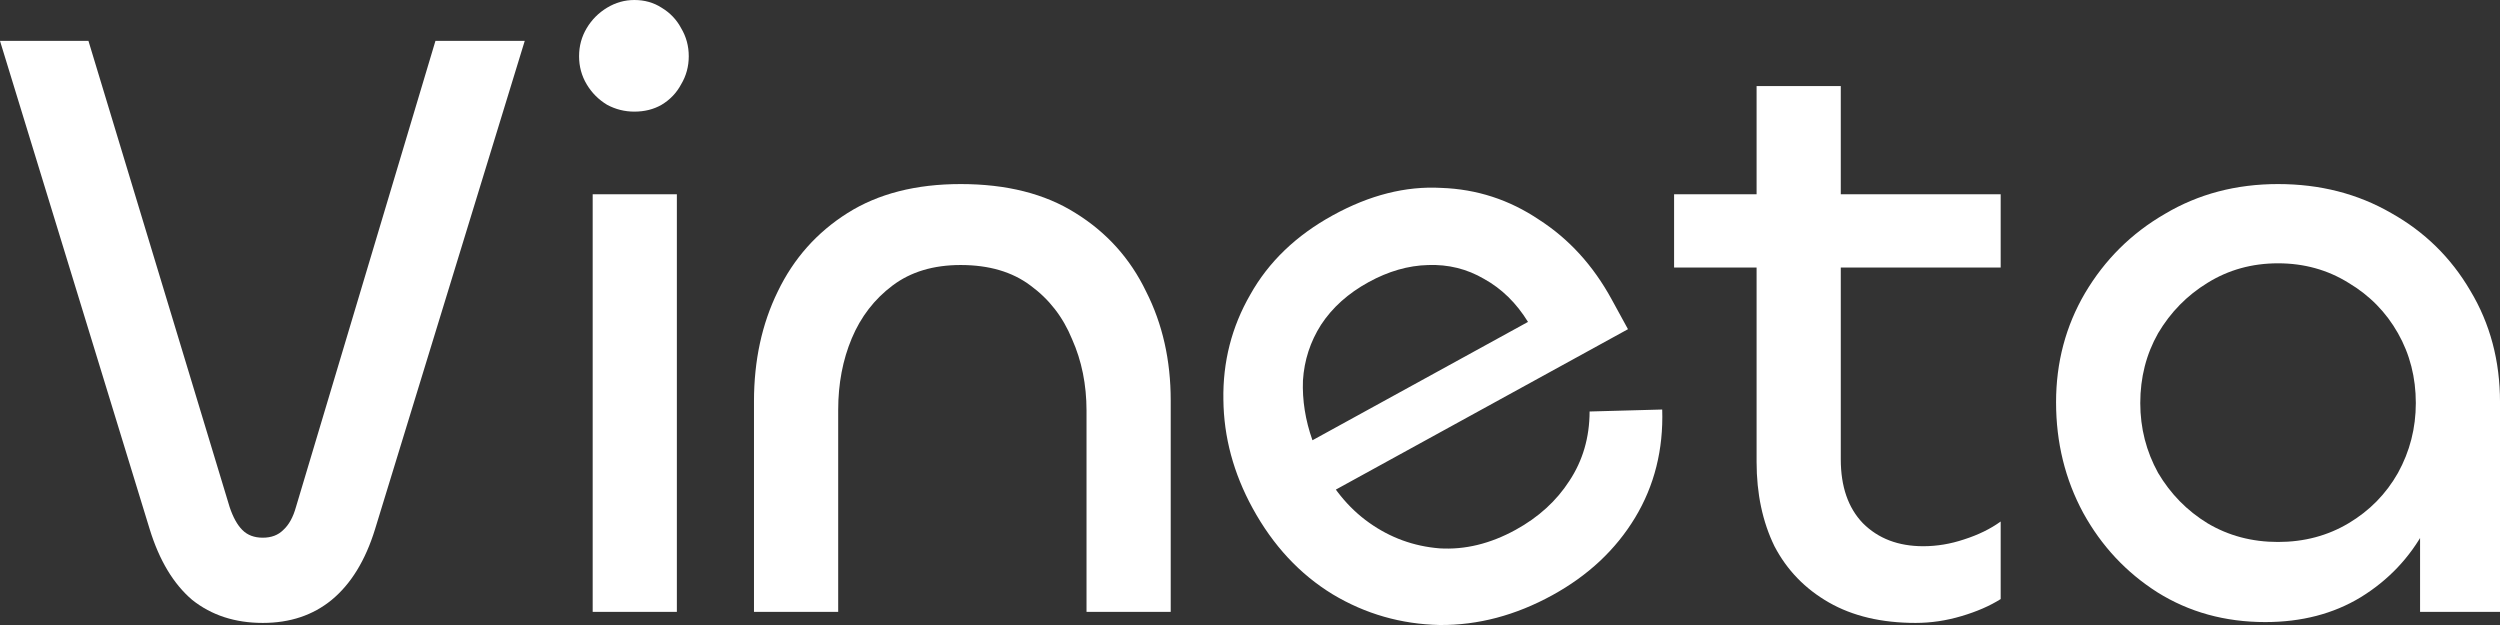 <svg xmlns="http://www.w3.org/2000/svg" width="192" height="48" viewBox="0 0 192 48" fill="none"><rect x="0" y="0" width="192" height="48" fill="#333333" stroke="none"/><path d="M20.183 47.84C18.049 47.84 16.242 47.251 14.761 46.073C13.325 44.851 12.236 43.041 11.496 40.641L0 3.141H6.793L17.635 38.939C17.897 39.725 18.223 40.314 18.615 40.706C19.007 41.099 19.529 41.295 20.183 41.295C20.836 41.295 21.358 41.099 21.75 40.706C22.186 40.314 22.512 39.725 22.73 38.939L33.442 3.141H40.3L28.804 40.641C28.064 43.041 26.954 44.851 25.473 46.073C24.036 47.251 22.273 47.84 20.183 47.84Z" fill="white"></path><path d="M45.518 14.922H51.983V46.99H45.518V14.922ZM48.718 8.573C47.977 8.573 47.281 8.399 46.628 8.05C45.975 7.657 45.452 7.134 45.06 6.479C44.669 5.825 44.473 5.105 44.473 4.319C44.473 3.534 44.669 2.814 45.06 2.16C45.452 1.505 45.975 0.982 46.628 0.589C47.281 0.196 47.977 0 48.718 0C49.501 0 50.198 0.196 50.807 0.589C51.461 0.982 51.961 1.505 52.309 2.16C52.701 2.814 52.897 3.534 52.897 4.319C52.897 5.105 52.701 5.825 52.309 6.479C51.961 7.134 51.461 7.657 50.807 8.05C50.198 8.399 49.501 8.573 48.718 8.573Z" fill="white"></path><path d="M73.778 20.353C71.688 20.353 69.946 20.877 68.553 21.924C67.159 22.971 66.114 24.323 65.418 25.981C64.721 27.639 64.373 29.472 64.373 31.479V46.989H57.906V30.824C57.906 27.683 58.516 24.869 59.735 22.382C60.954 19.851 62.74 17.844 65.091 16.361C67.442 14.877 70.338 14.136 73.778 14.136C77.305 14.136 80.244 14.877 82.596 16.361C84.991 17.844 86.798 19.851 88.017 22.382C89.28 24.869 89.911 27.661 89.911 30.759V46.989H83.445V31.544C83.445 29.537 83.075 27.705 82.334 26.047C81.638 24.345 80.571 22.971 79.134 21.924C77.74 20.877 75.955 20.353 73.778 20.353Z" fill="white"></path><path d="M119.22 45.711C116.394 47.262 113.51 48.025 110.566 48C107.602 47.936 104.863 47.151 102.351 45.644C99.819 44.1 97.767 41.893 96.198 39.023C94.733 36.345 93.986 33.571 93.956 30.702C93.905 27.794 94.593 25.103 96.02 22.628C97.426 20.115 99.542 18.082 102.368 16.531C105.193 14.979 107.963 14.279 110.678 14.43C113.41 14.523 115.915 15.336 118.194 16.87C120.491 18.346 122.351 20.384 123.773 22.986L125.029 25.282L101.487 38.208L101.263 35.347C102.236 37.399 103.534 39 105.156 40.149C106.777 41.299 108.575 41.953 110.549 42.113C112.503 42.235 114.453 41.761 116.401 40.691C118.157 39.727 119.533 38.474 120.527 36.933C121.56 35.371 122.077 33.594 122.081 31.603L127.658 31.451C127.754 34.532 127.059 37.302 125.573 39.76C124.087 42.217 121.97 44.201 119.22 45.711ZM100.796 33.812L117.35 24.723C116.457 23.272 115.334 22.172 113.981 21.423C112.666 20.652 111.23 20.297 109.673 20.355C108.154 20.393 106.631 20.831 105.104 21.67C103.538 22.53 102.322 23.62 101.456 24.942C100.628 26.242 100.165 27.666 100.067 29.212C100.008 30.737 100.251 32.27 100.796 33.812Z" fill="white"></path><path d="M147.12 47.84C144.507 47.84 142.287 47.316 140.458 46.269C138.629 45.222 137.236 43.782 136.278 41.95C135.363 40.074 134.906 37.914 134.906 35.471V6.609H141.372V35.275C141.372 37.369 141.938 39.005 143.07 40.183C144.246 41.361 145.792 41.95 147.708 41.95C148.753 41.95 149.798 41.776 150.843 41.426C151.932 41.077 152.868 40.619 153.652 40.052V46.008C152.824 46.531 151.823 46.968 150.647 47.316C149.471 47.666 148.296 47.84 147.12 47.84ZM153.652 20.549H128.57V14.921H153.652V20.549Z" fill="white"></path><path d="M173.974 47.775C170.882 47.775 168.117 47.011 165.679 45.484C163.284 43.957 161.39 41.928 159.996 39.398C158.603 36.824 157.906 33.988 157.906 30.89C157.906 27.836 158.646 25.043 160.127 22.513C161.651 19.939 163.698 17.91 166.267 16.426C168.836 14.899 171.731 14.136 174.954 14.136C178.176 14.136 181.072 14.877 183.641 16.361C186.21 17.801 188.235 19.786 189.715 22.316C191.239 24.847 192.001 27.705 192.001 30.89V46.989H185.861V35.013L188.082 33.311C188.082 36.016 187.473 38.46 186.253 40.641C185.078 42.823 183.423 44.568 181.289 45.877C179.199 47.142 176.761 47.775 173.974 47.775ZM174.954 41.623C176.957 41.623 178.764 41.143 180.375 40.183C181.986 39.223 183.249 37.936 184.163 36.322C185.078 34.664 185.535 32.875 185.535 30.955C185.535 28.992 185.078 27.203 184.163 25.589C183.249 23.974 181.986 22.687 180.375 21.727C178.764 20.724 176.957 20.222 174.954 20.222C172.951 20.222 171.144 20.724 169.532 21.727C167.965 22.687 166.702 23.974 165.744 25.589C164.83 27.203 164.373 28.992 164.373 30.955C164.373 32.875 164.83 34.664 165.744 36.322C166.702 37.936 167.965 39.223 169.532 40.183C171.144 41.143 172.951 41.623 174.954 41.623Z" fill="white"></path></svg>